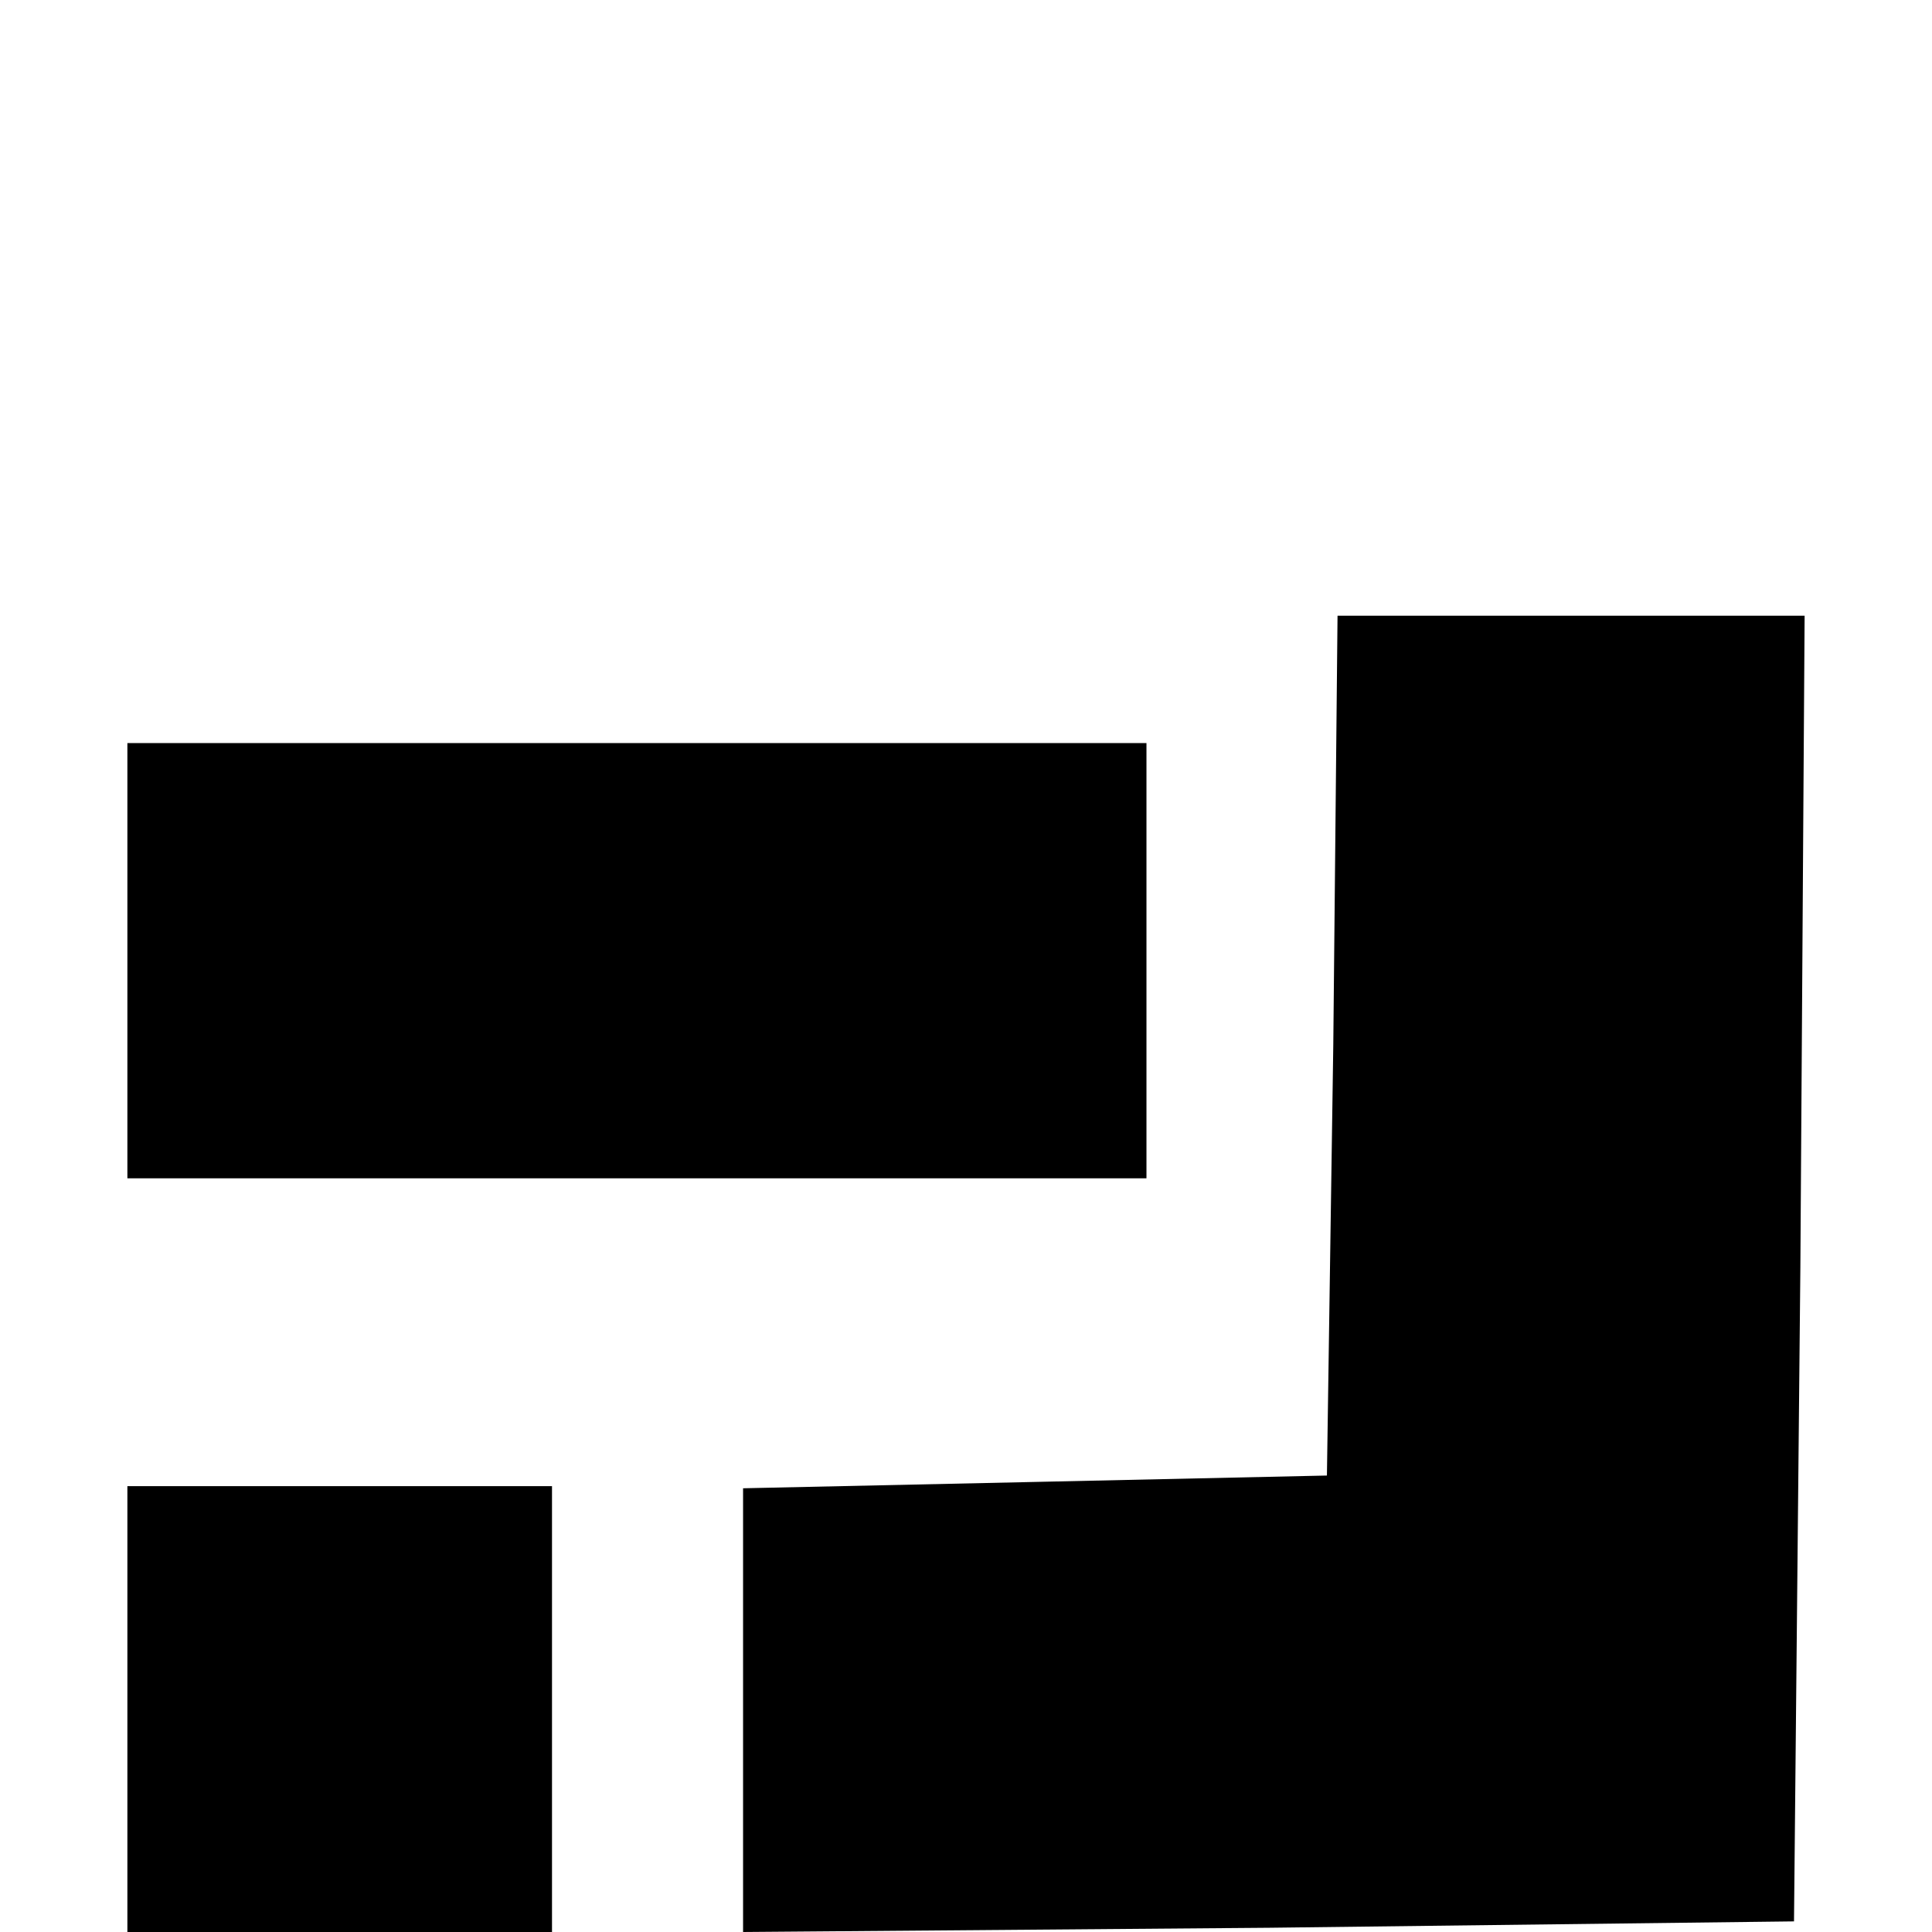 <?xml version="1.0" standalone="no"?>
<!DOCTYPE svg PUBLIC "-//W3C//DTD SVG 20010904//EN"
 "http://www.w3.org/TR/2001/REC-SVG-20010904/DTD/svg10.dtd">
<svg version="1.0" xmlns="http://www.w3.org/2000/svg"
 width="91pt" height="91pt" viewBox="0 0 91 91"
 preserveAspectRatio="xMidYMid meet">
<g transform="translate(0,91) scale(0.1,-0.1)"
fill="#000000" stroke="none">
<path d="M628 418 l-3 -203 -137 -3 -138 -3 0 -104 0 -105 248 2 247 3 3 308
2 307 -110 0 -110 0 -2 -202z"/>
<path d="M60 458 l0 -103 240 0 240 0 0 103 0 102 -240 0 -240 0 0 -102z"/>
<path d="M60 105 l0 -105 100 0 100 0 0 105 0 105 -100 0 -100 0 0 -105z"/>
</g>
</svg>

